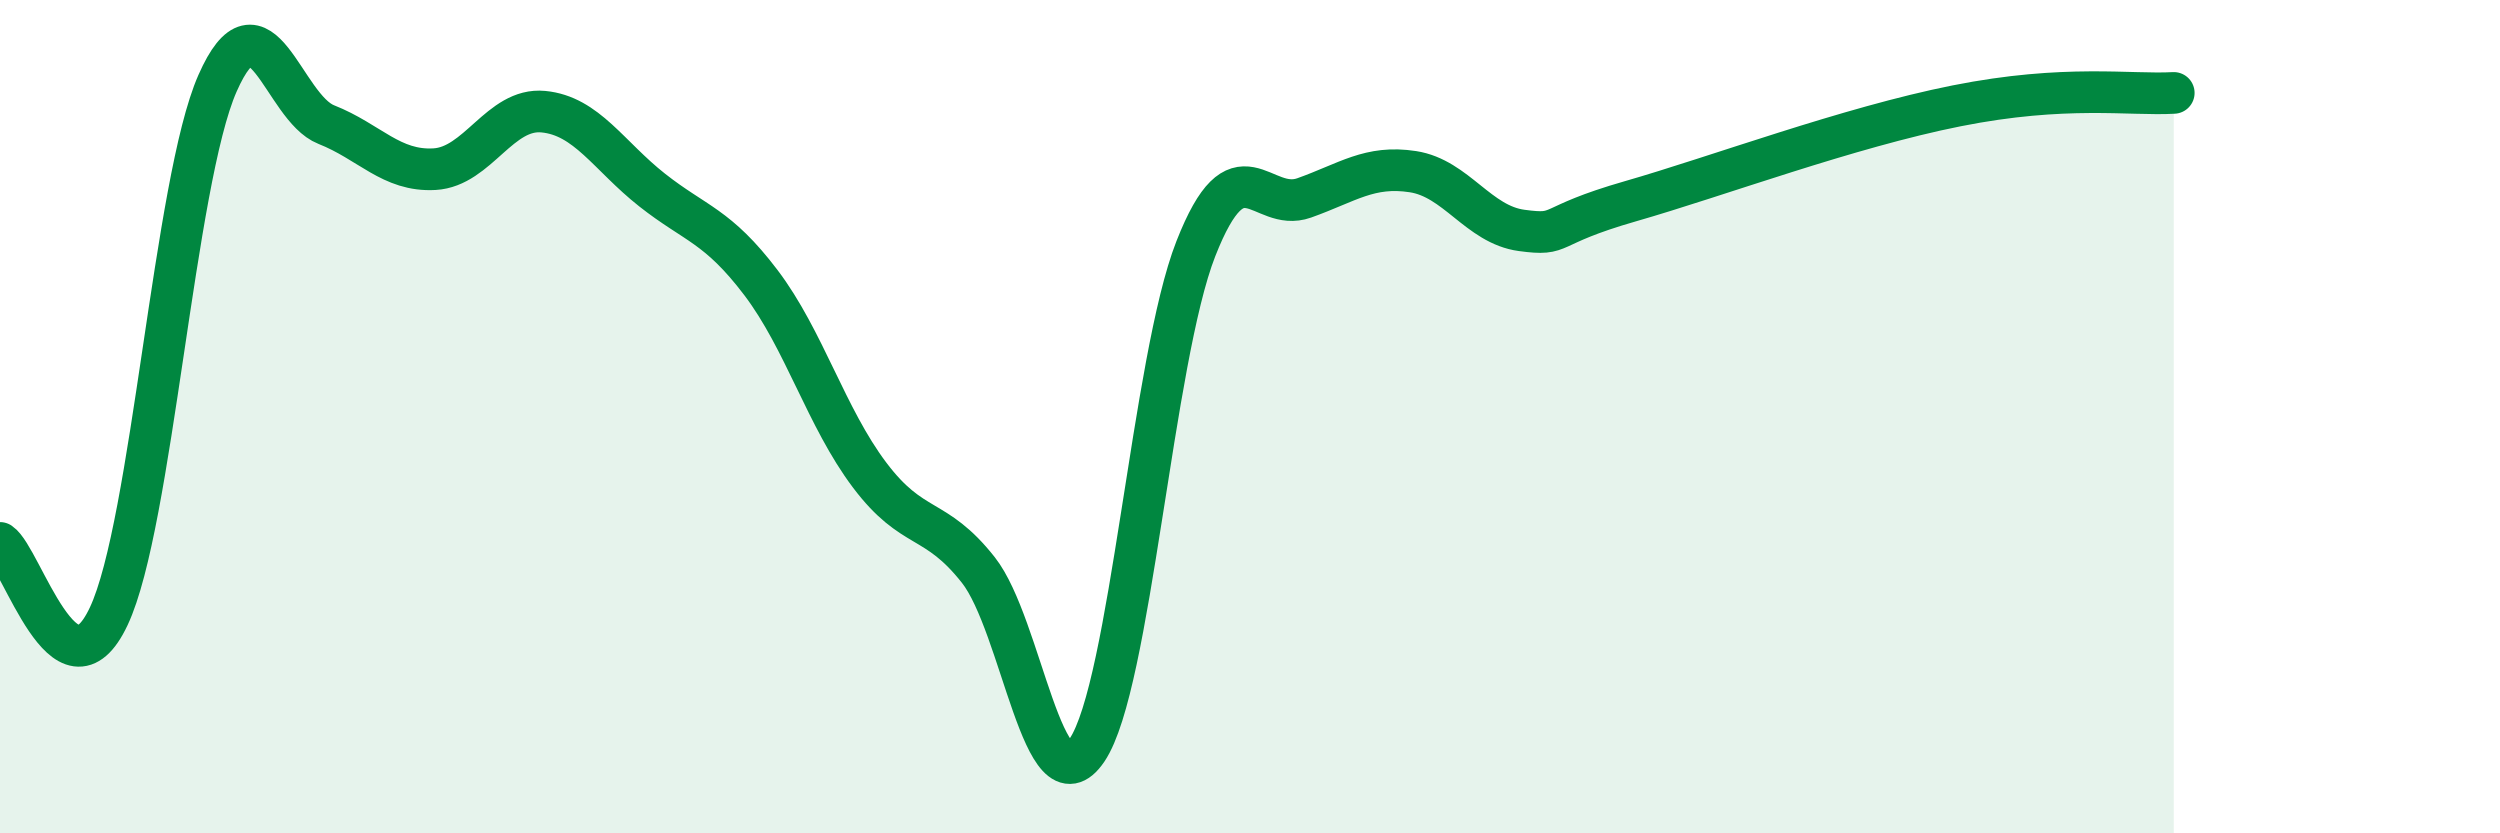
    <svg width="60" height="20" viewBox="0 0 60 20" xmlns="http://www.w3.org/2000/svg">
      <path
        d="M 0,13.03 C 0.52,13.38 1.57,17 2.61,14.79 C 3.65,12.58 4.18,4.36 5.22,2 C 6.26,-0.36 6.79,2.58 7.83,2.99 C 8.87,3.4 9.39,4.12 10.43,4.06 C 11.47,4 12,2.58 13.04,2.68 C 14.08,2.78 14.61,3.74 15.65,4.56 C 16.69,5.38 17.22,5.41 18.26,6.78 C 19.3,8.15 19.83,10.02 20.87,11.4 C 21.91,12.78 22.44,12.36 23.48,13.68 C 24.52,15 25.05,19.54 26.09,18 C 27.13,16.46 27.66,8.62 28.7,5.97 C 29.74,3.32 30.26,5.12 31.3,4.75 C 32.34,4.38 32.87,3.96 33.91,4.12 C 34.95,4.28 35.48,5.39 36.52,5.53 C 37.56,5.67 37.04,5.43 39.13,4.83 C 41.22,4.23 44.35,3.06 46.96,2.54 C 49.57,2.02 51.13,2.29 52.17,2.23L52.17 20L0 20Z"
        fill="#008740"
        opacity="0.1"
        stroke-linecap="round"
        stroke-linejoin="round"
      />
      <path
        d="M 0,13.03 C 0.52,13.38 1.57,17 2.61,14.79 C 3.65,12.58 4.18,4.36 5.22,2 C 6.26,-0.36 6.79,2.58 7.83,2.99 C 8.87,3.4 9.39,4.12 10.43,4.06 C 11.47,4 12,2.58 13.04,2.68 C 14.08,2.78 14.61,3.74 15.65,4.56 C 16.69,5.38 17.22,5.41 18.26,6.78 C 19.3,8.15 19.83,10.02 20.87,11.4 C 21.91,12.78 22.44,12.36 23.48,13.68 C 24.52,15 25.05,19.54 26.09,18 C 27.13,16.46 27.66,8.62 28.7,5.97 C 29.74,3.32 30.26,5.12 31.3,4.75 C 32.34,4.38 32.87,3.96 33.91,4.12 C 34.95,4.28 35.48,5.39 36.52,5.53 C 37.56,5.67 37.04,5.43 39.13,4.83 C 41.22,4.23 44.35,3.06 46.96,2.54 C 49.57,2.02 51.13,2.29 52.17,2.23"
        stroke="#008740"
        stroke-width="1"
        fill="none"
        stroke-linecap="round"
        stroke-linejoin="round"
      />
    </svg>
  